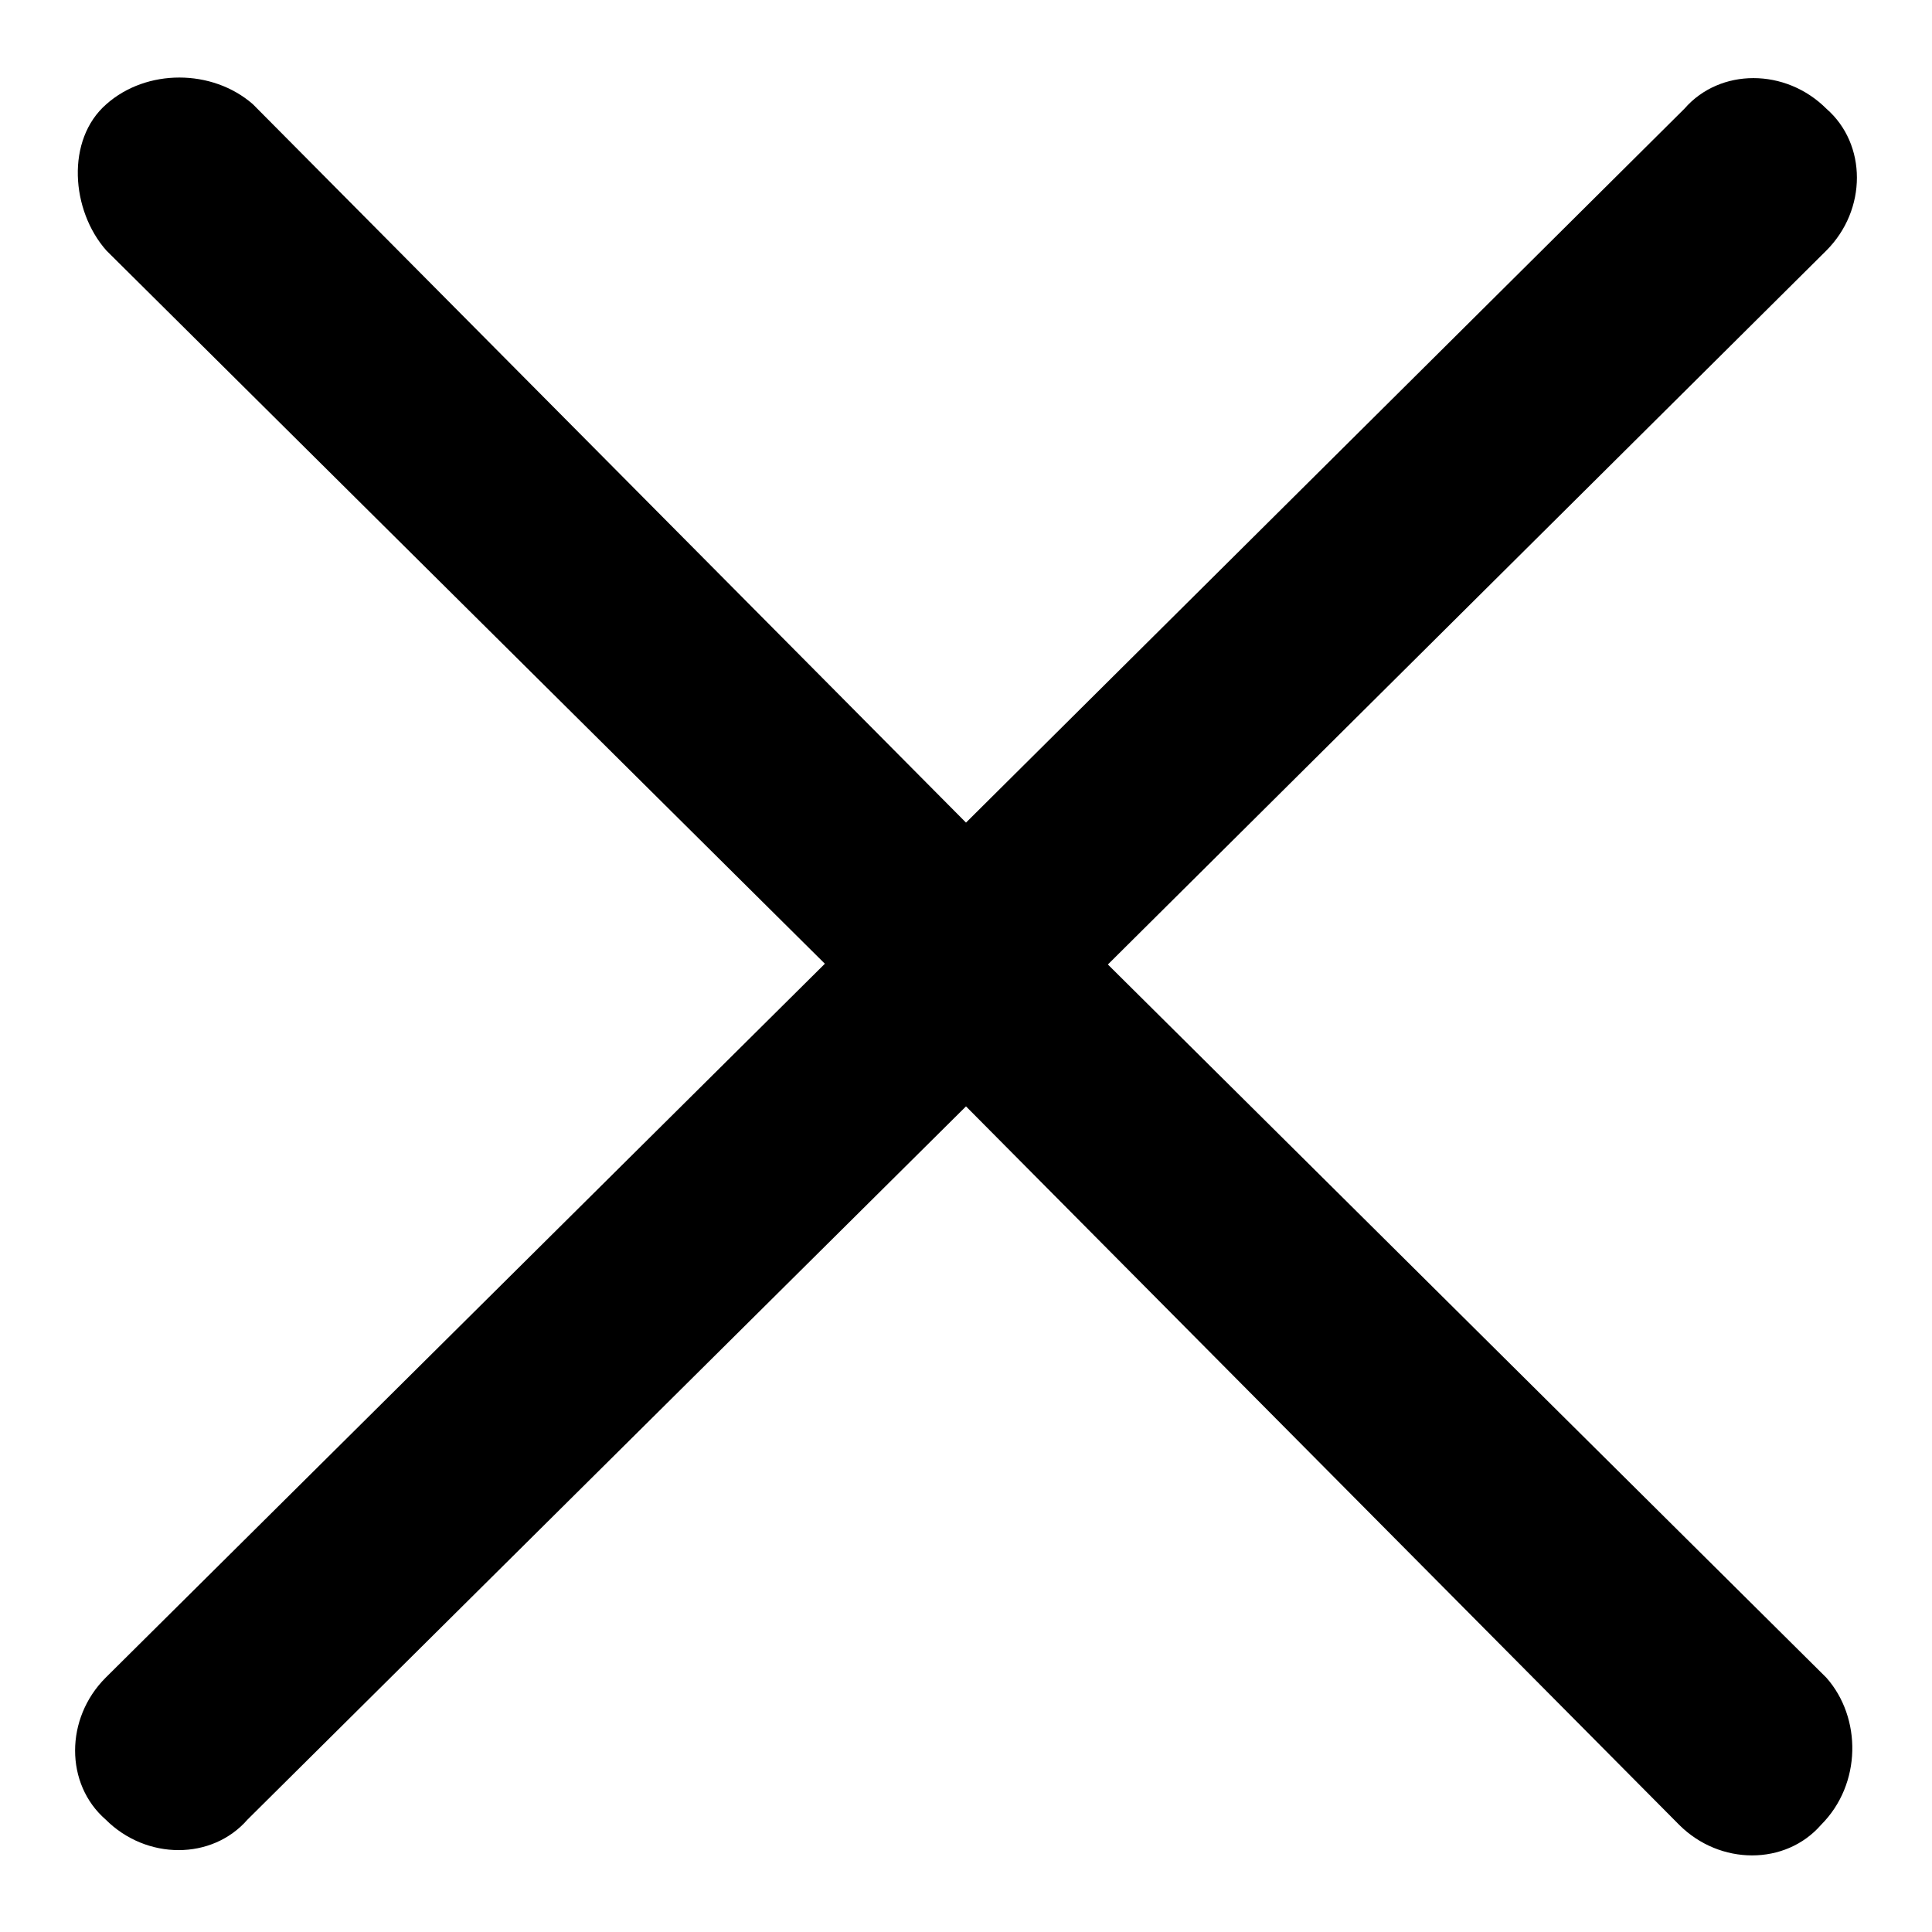 <?xml version="1.0" encoding="utf-8"?>
<!-- Svg Vector Icons : http://www.onlinewebfonts.com/icon -->
<!DOCTYPE svg PUBLIC "-//W3C//DTD SVG 1.1//EN" "http://www.w3.org/Graphics/SVG/1.1/DTD/svg11.dtd">
<svg version="1.1" xmlns="http://www.w3.org/2000/svg" xmlns:xlink="http://www.w3.org/1999/xlink" x="0px" y="0px" viewBox="0 0 256 256" enable-background="new 0 0 256 256" xml:space="preserve">
<g> <path fill="#000000" d="M242,222.3l-95.2-94.5L242,33.2c5.4-5.4,5.4-14.1,0-18.8c-5.4-5.4-14.1-5.4-18.8,0L128,109L33.5,13.8 c-5.4-4.7-14.1-4.7-19.4,0c-5.4,4.7-4.7,14.1,0,19.4l95.2,94.5L14,222.3c-5.4,5.4-5.4,14.1,0,18.8c5.4,5.4,14.1,5.4,18.8,0 l95.2-94.5l94.5,95.2c5.4,5.4,14.1,5.4,18.8,0C246.7,236.4,246.7,227.6,242,222.3z"/></g>
</svg>